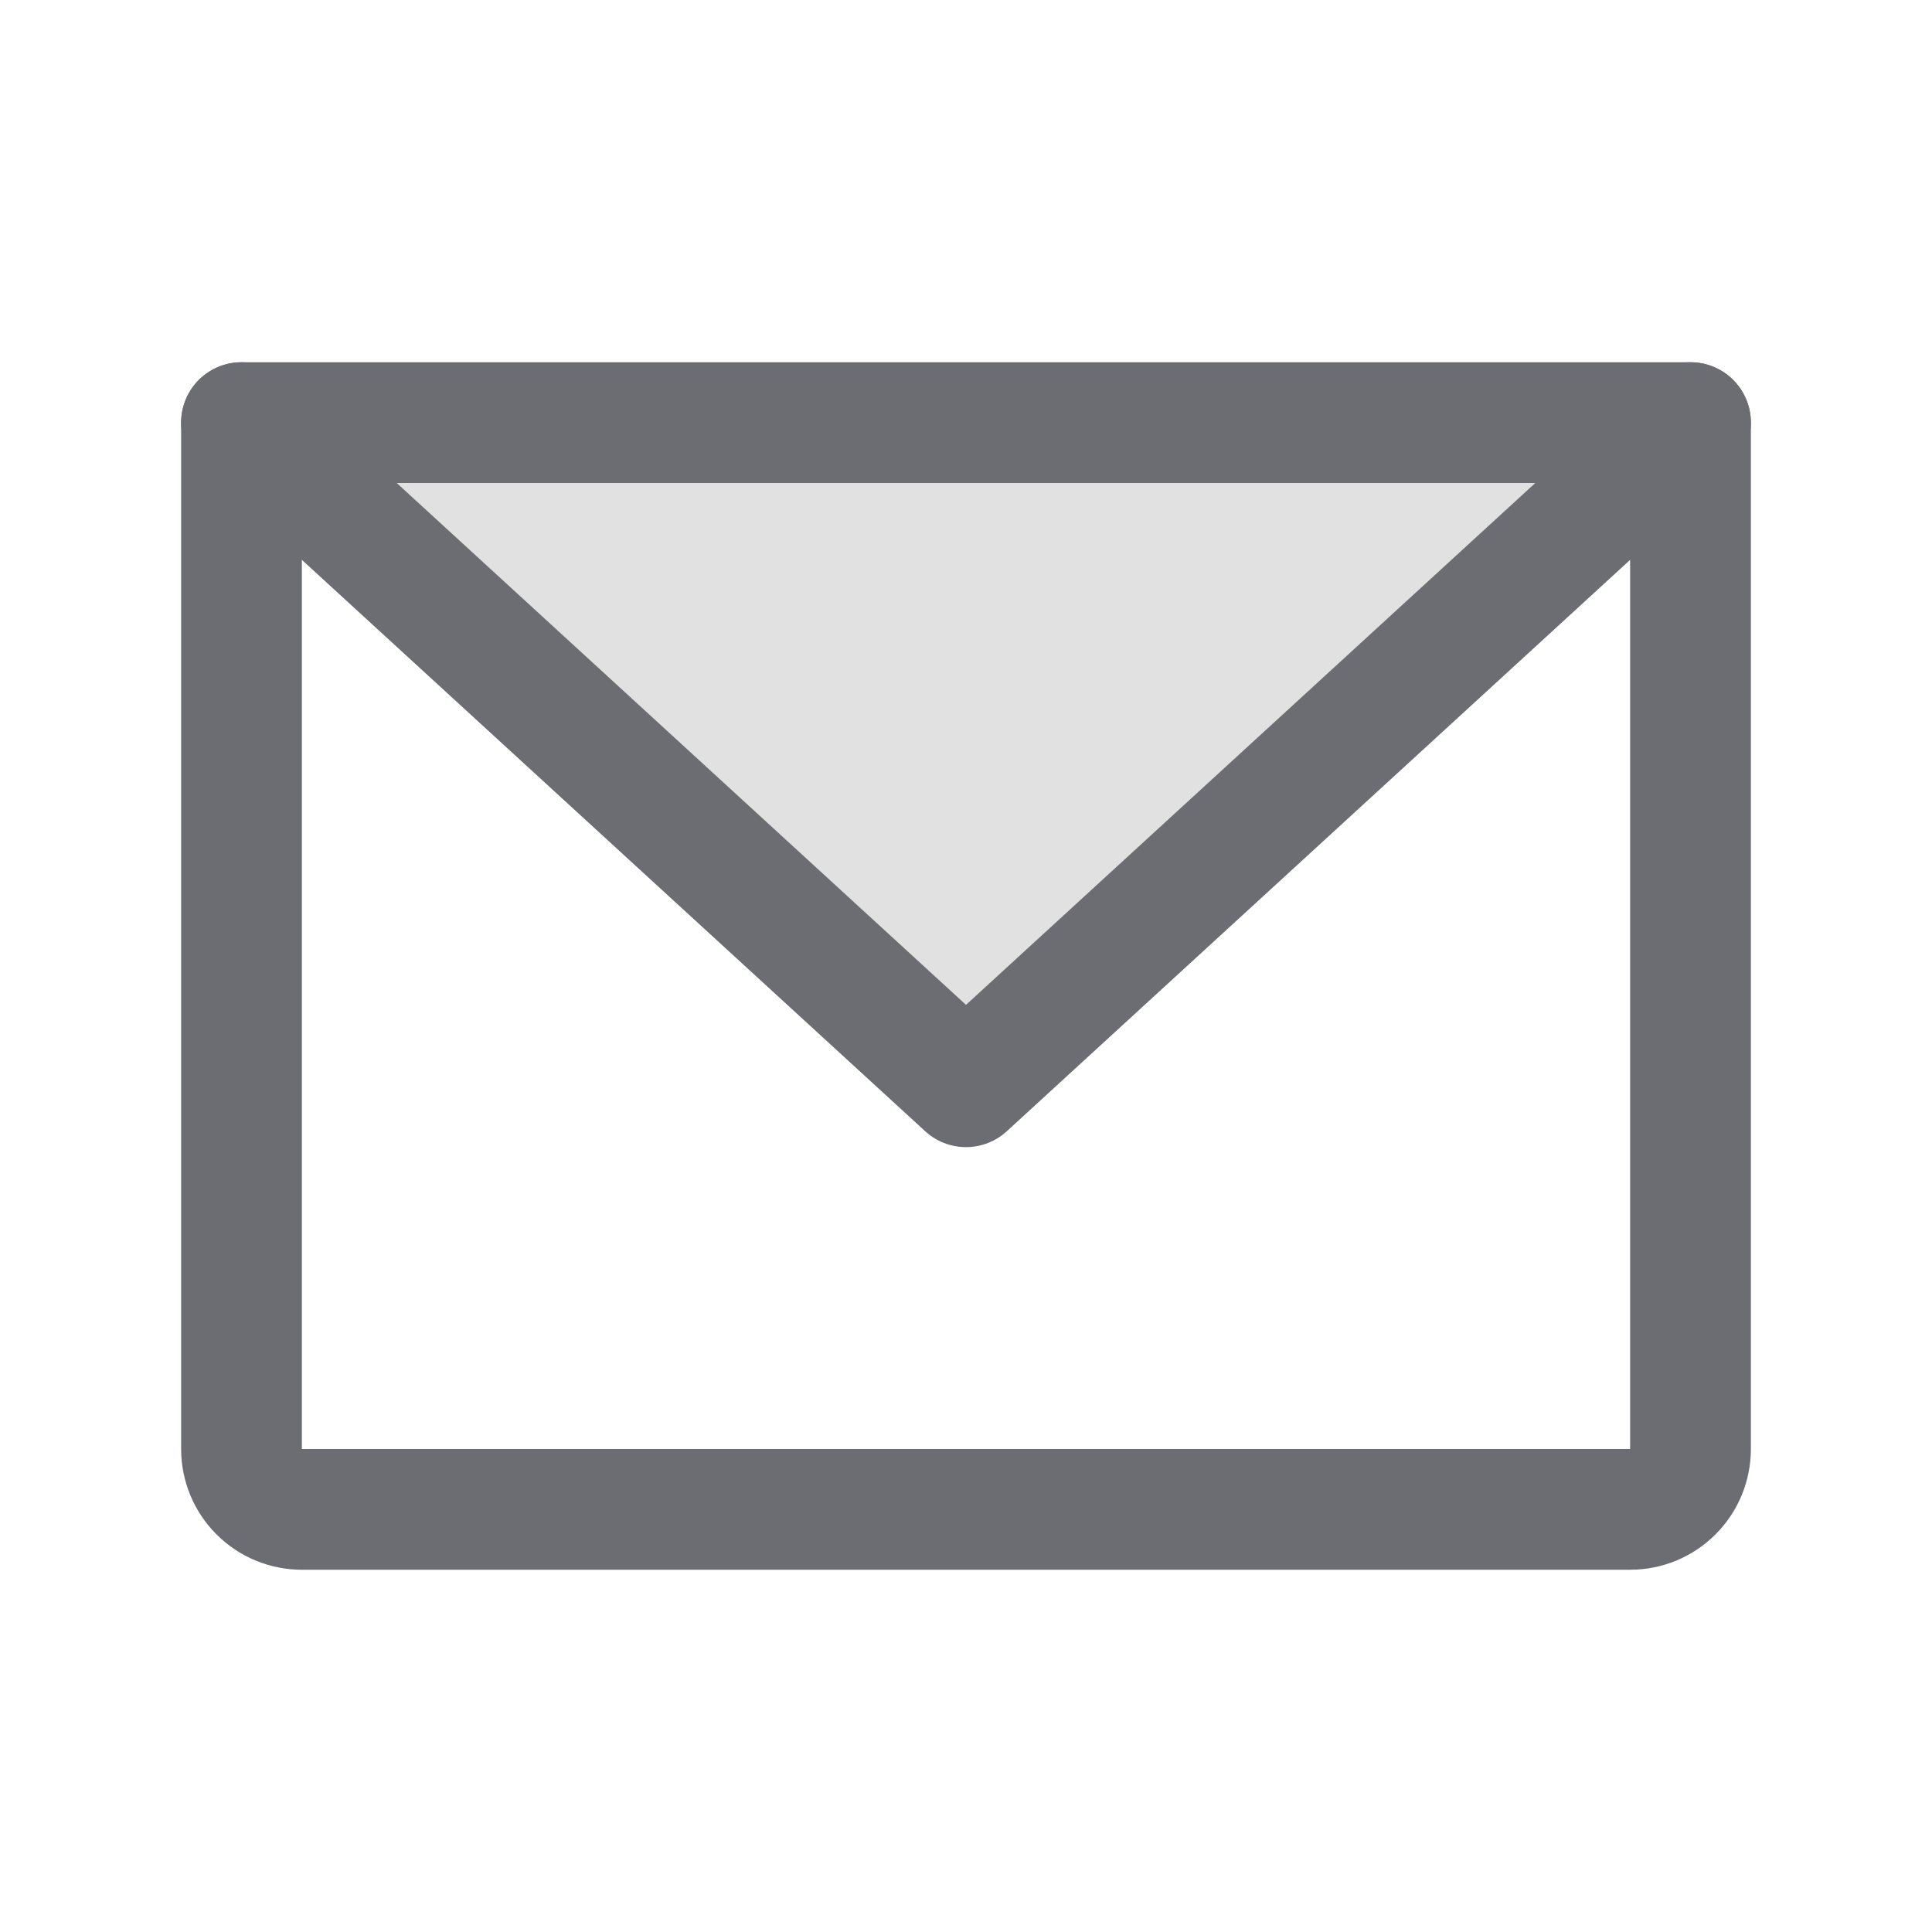 <svg width="32" height="32" viewBox="0 0 32 32" fill="none" xmlns="http://www.w3.org/2000/svg">
<path opacity="0.2" d="M28 7L16 18L4 7H28Z" fill="#6B6D72"/>
<path d="M4 7H28V24C28 24.265 27.895 24.52 27.707 24.707C27.52 24.895 27.265 25 27 25H5C4.735 25 4.48 24.895 4.293 24.707C4.105 24.52 4 24.265 4 24V7Z" stroke="#6B6D72" stroke-width="2" stroke-linecap="round" stroke-linejoin="round"/>
<path d="M28 7L16 18L4 7" stroke="#6B6D72" stroke-width="2" stroke-linecap="round" stroke-linejoin="round"/>
</svg>
